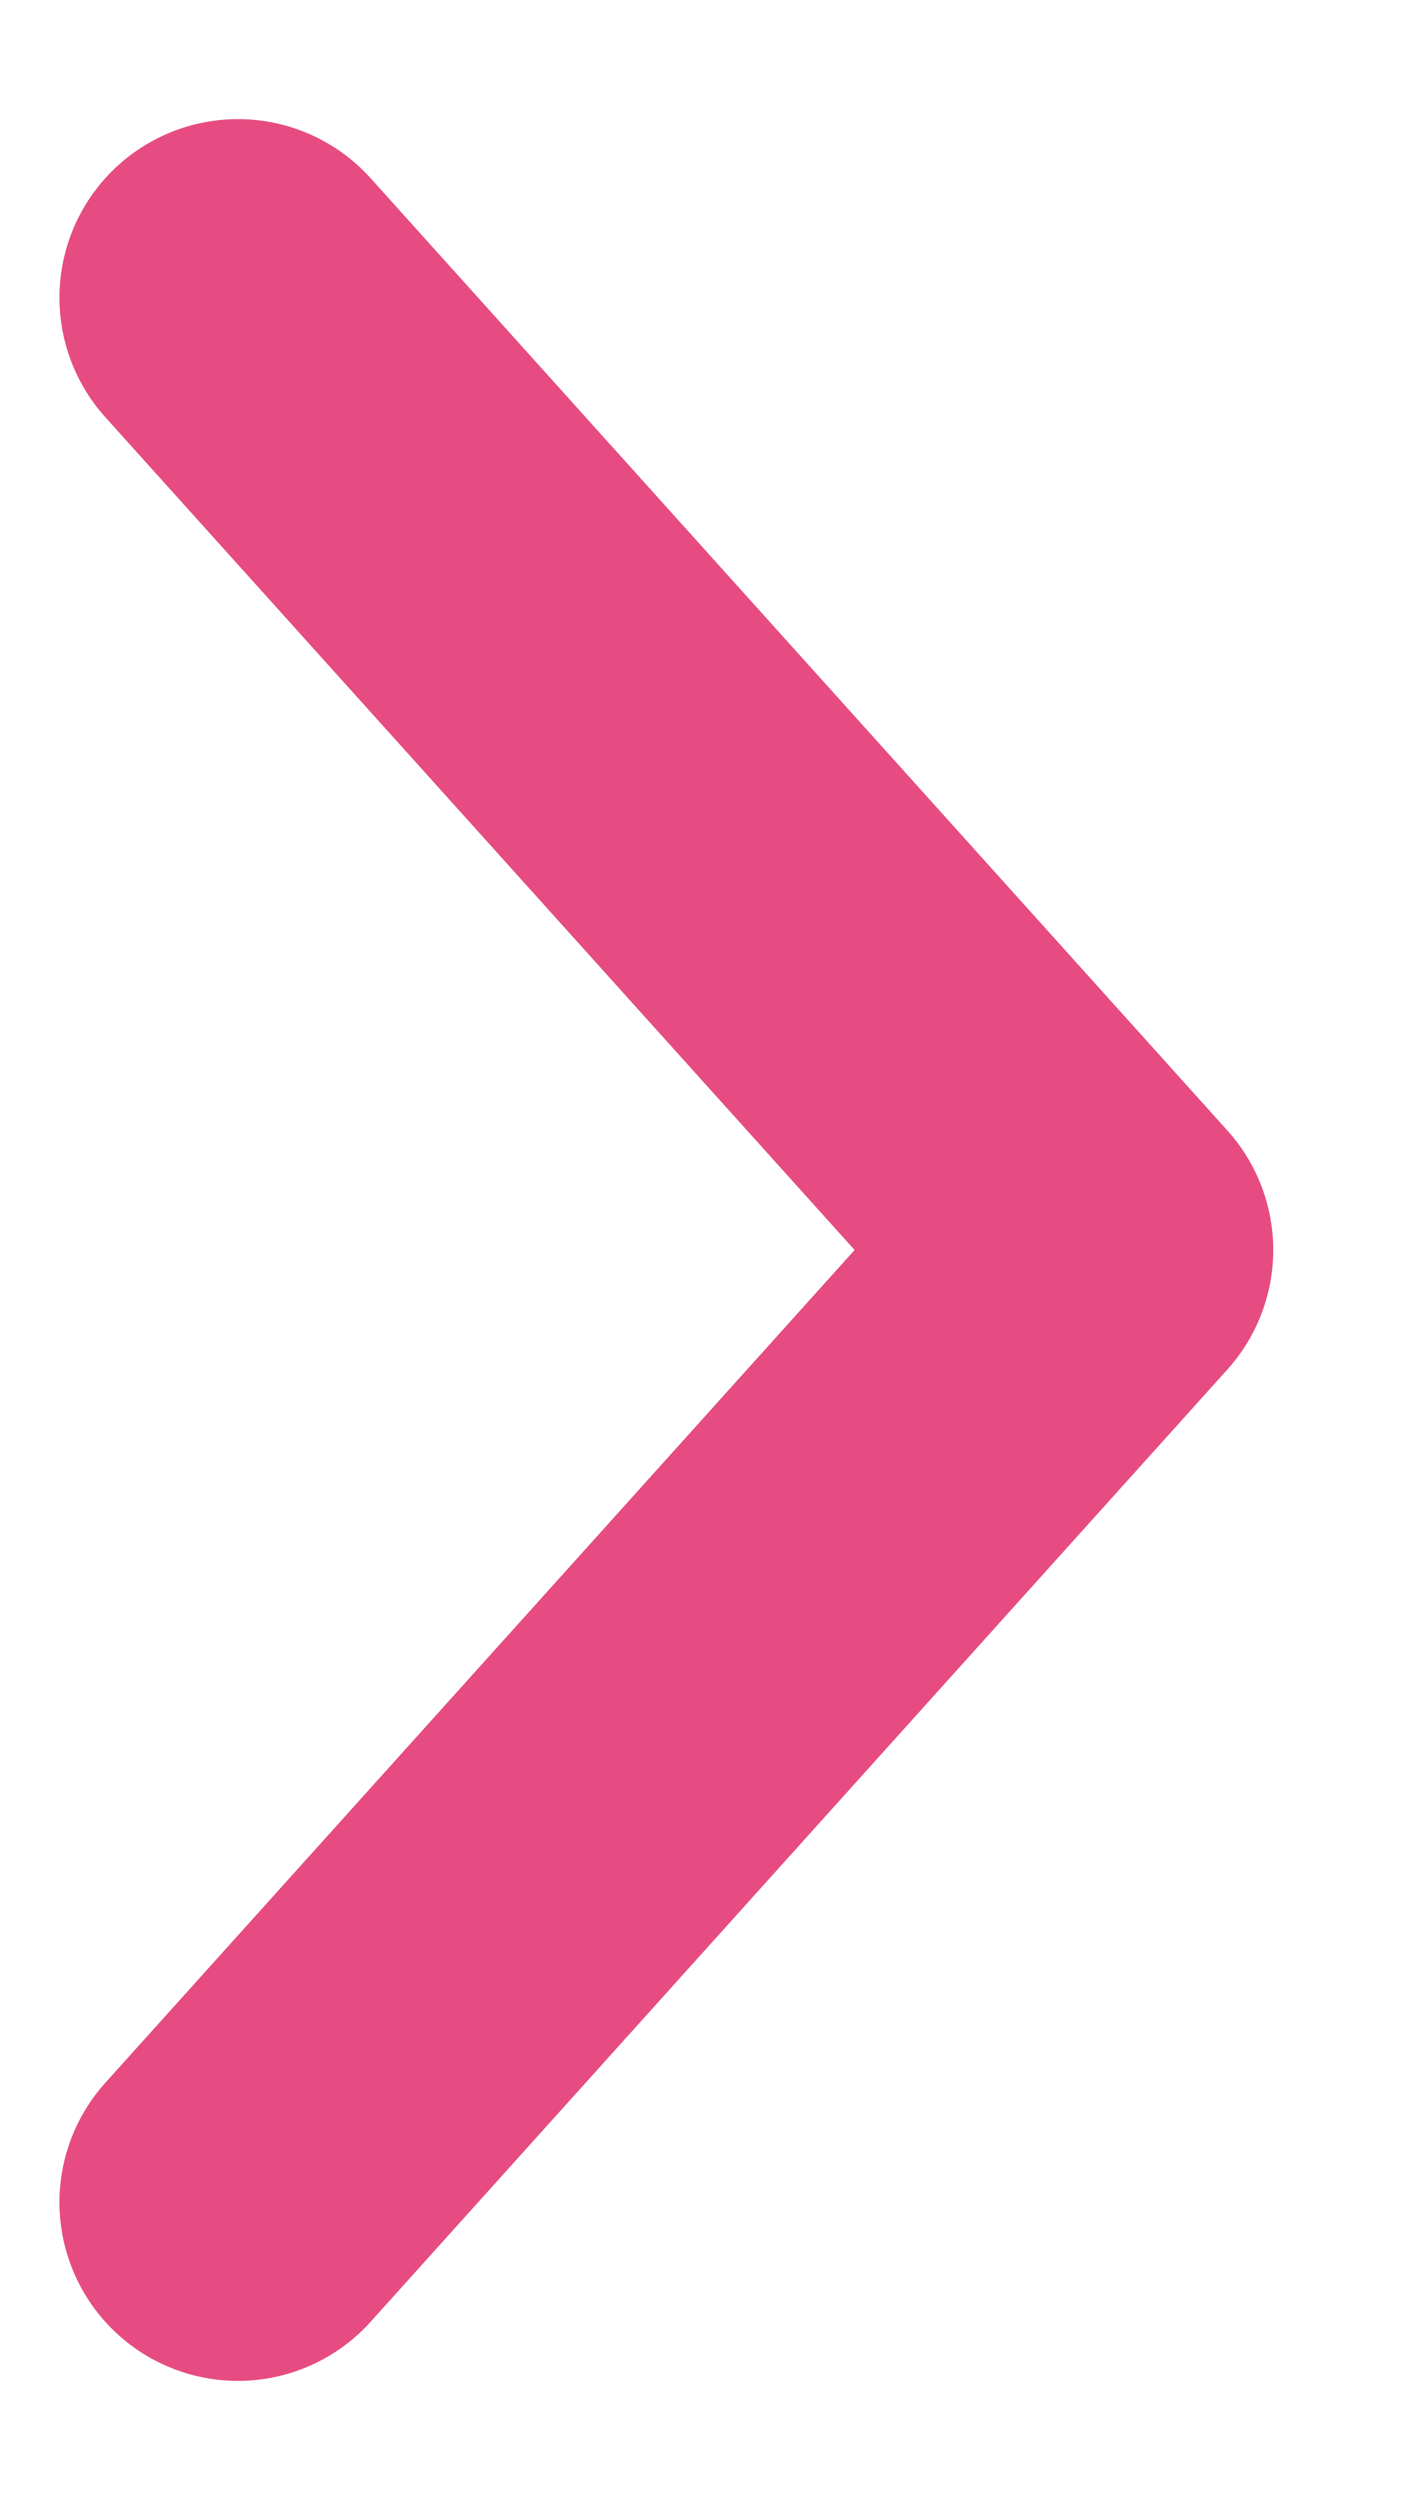 <svg width="8" height="14" viewBox="0 0 8 14" fill="none" xmlns="http://www.w3.org/2000/svg">
<path d="M1.333 1.667L6.133 7L1.333 12.333" stroke="#E64C81" stroke-width="2" stroke-linecap="round" stroke-linejoin="round"/>
</svg>
